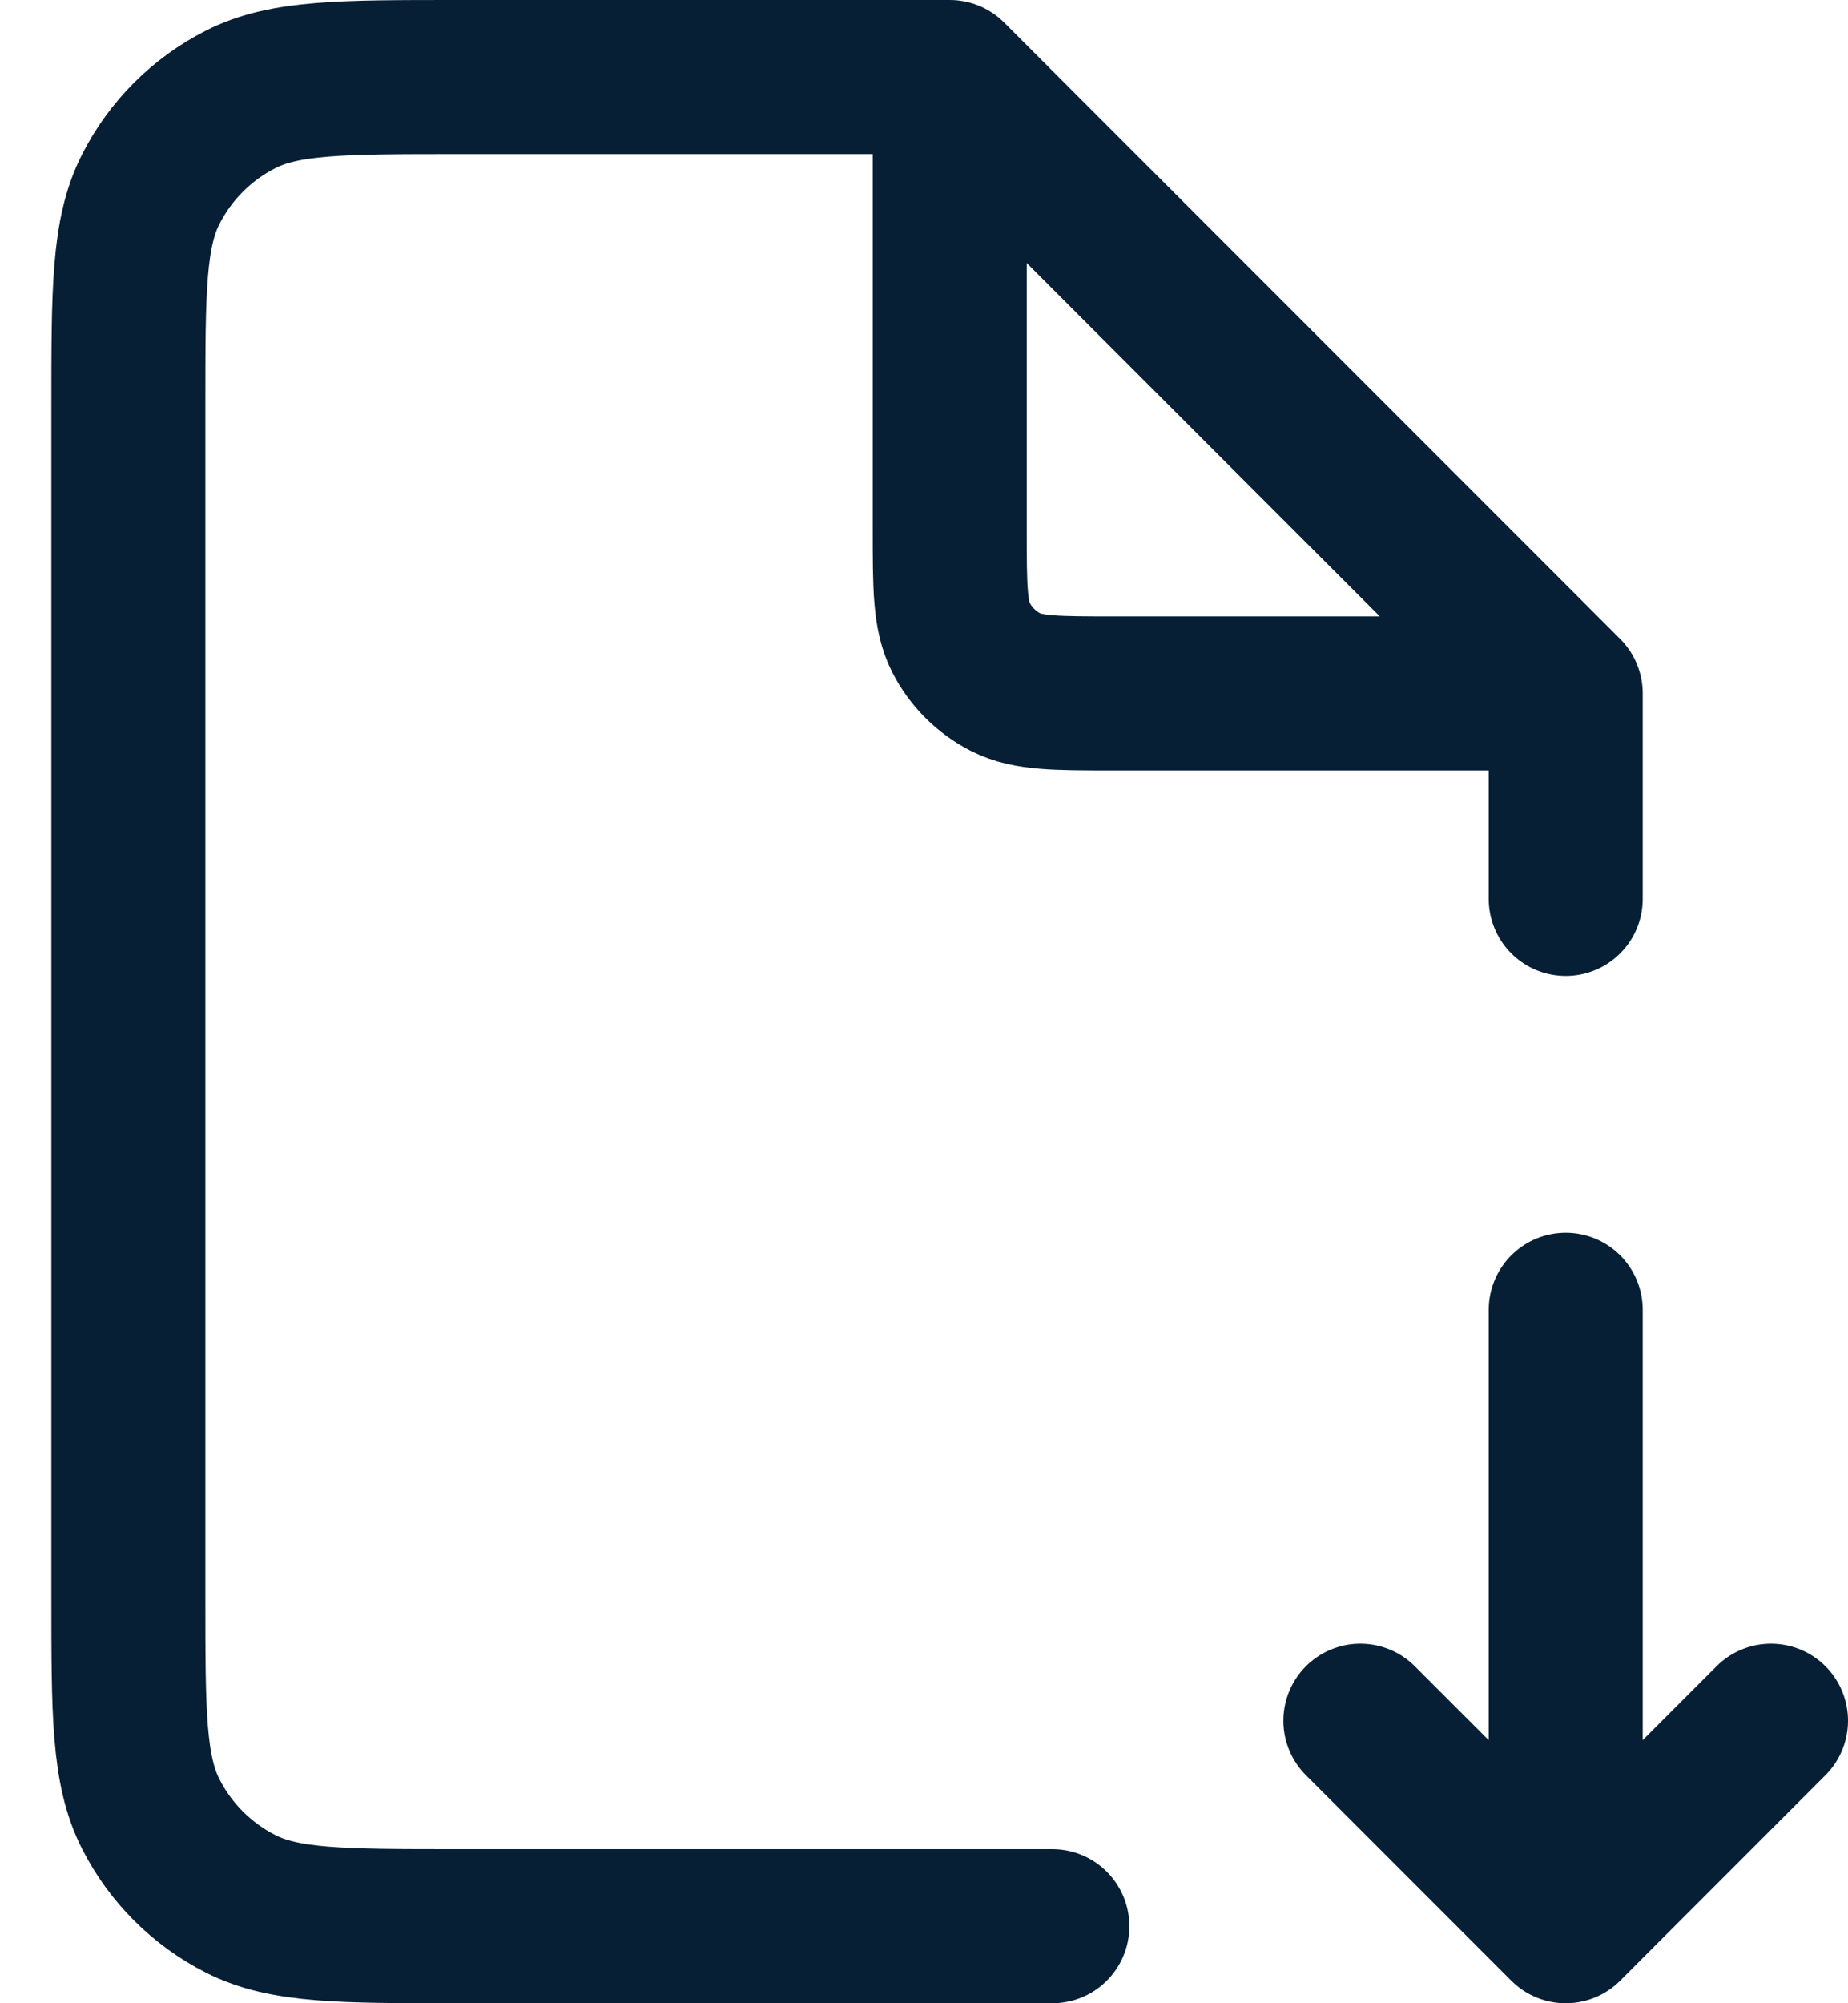 <svg width="24" height="26" viewBox="0 0 24 26" fill="none" xmlns="http://www.w3.org/2000/svg">
<path d="M20.334 17V25M20.334 25L17.667 22.333M20.334 25L23 22.333M12.334 1H5.934C4.44 1 3.693 1 3.123 1.291C2.621 1.546 2.213 1.954 1.958 2.456C1.667 3.026 1.667 3.773 1.667 5.267V20.733C1.667 22.227 1.667 22.974 1.958 23.544C2.213 24.046 2.621 24.454 3.123 24.709C3.693 25 4.44 25 5.934 25H13.667M12.334 1L20.334 9M12.334 1V6.867C12.334 7.613 12.334 7.987 12.479 8.272C12.607 8.523 12.811 8.727 13.062 8.855C13.347 9 13.72 9 14.467 9H20.334M20.334 9V11.667" stroke="#071F34" stroke-width="2" stroke-linecap="round" stroke-linejoin="round"/>
</svg>
